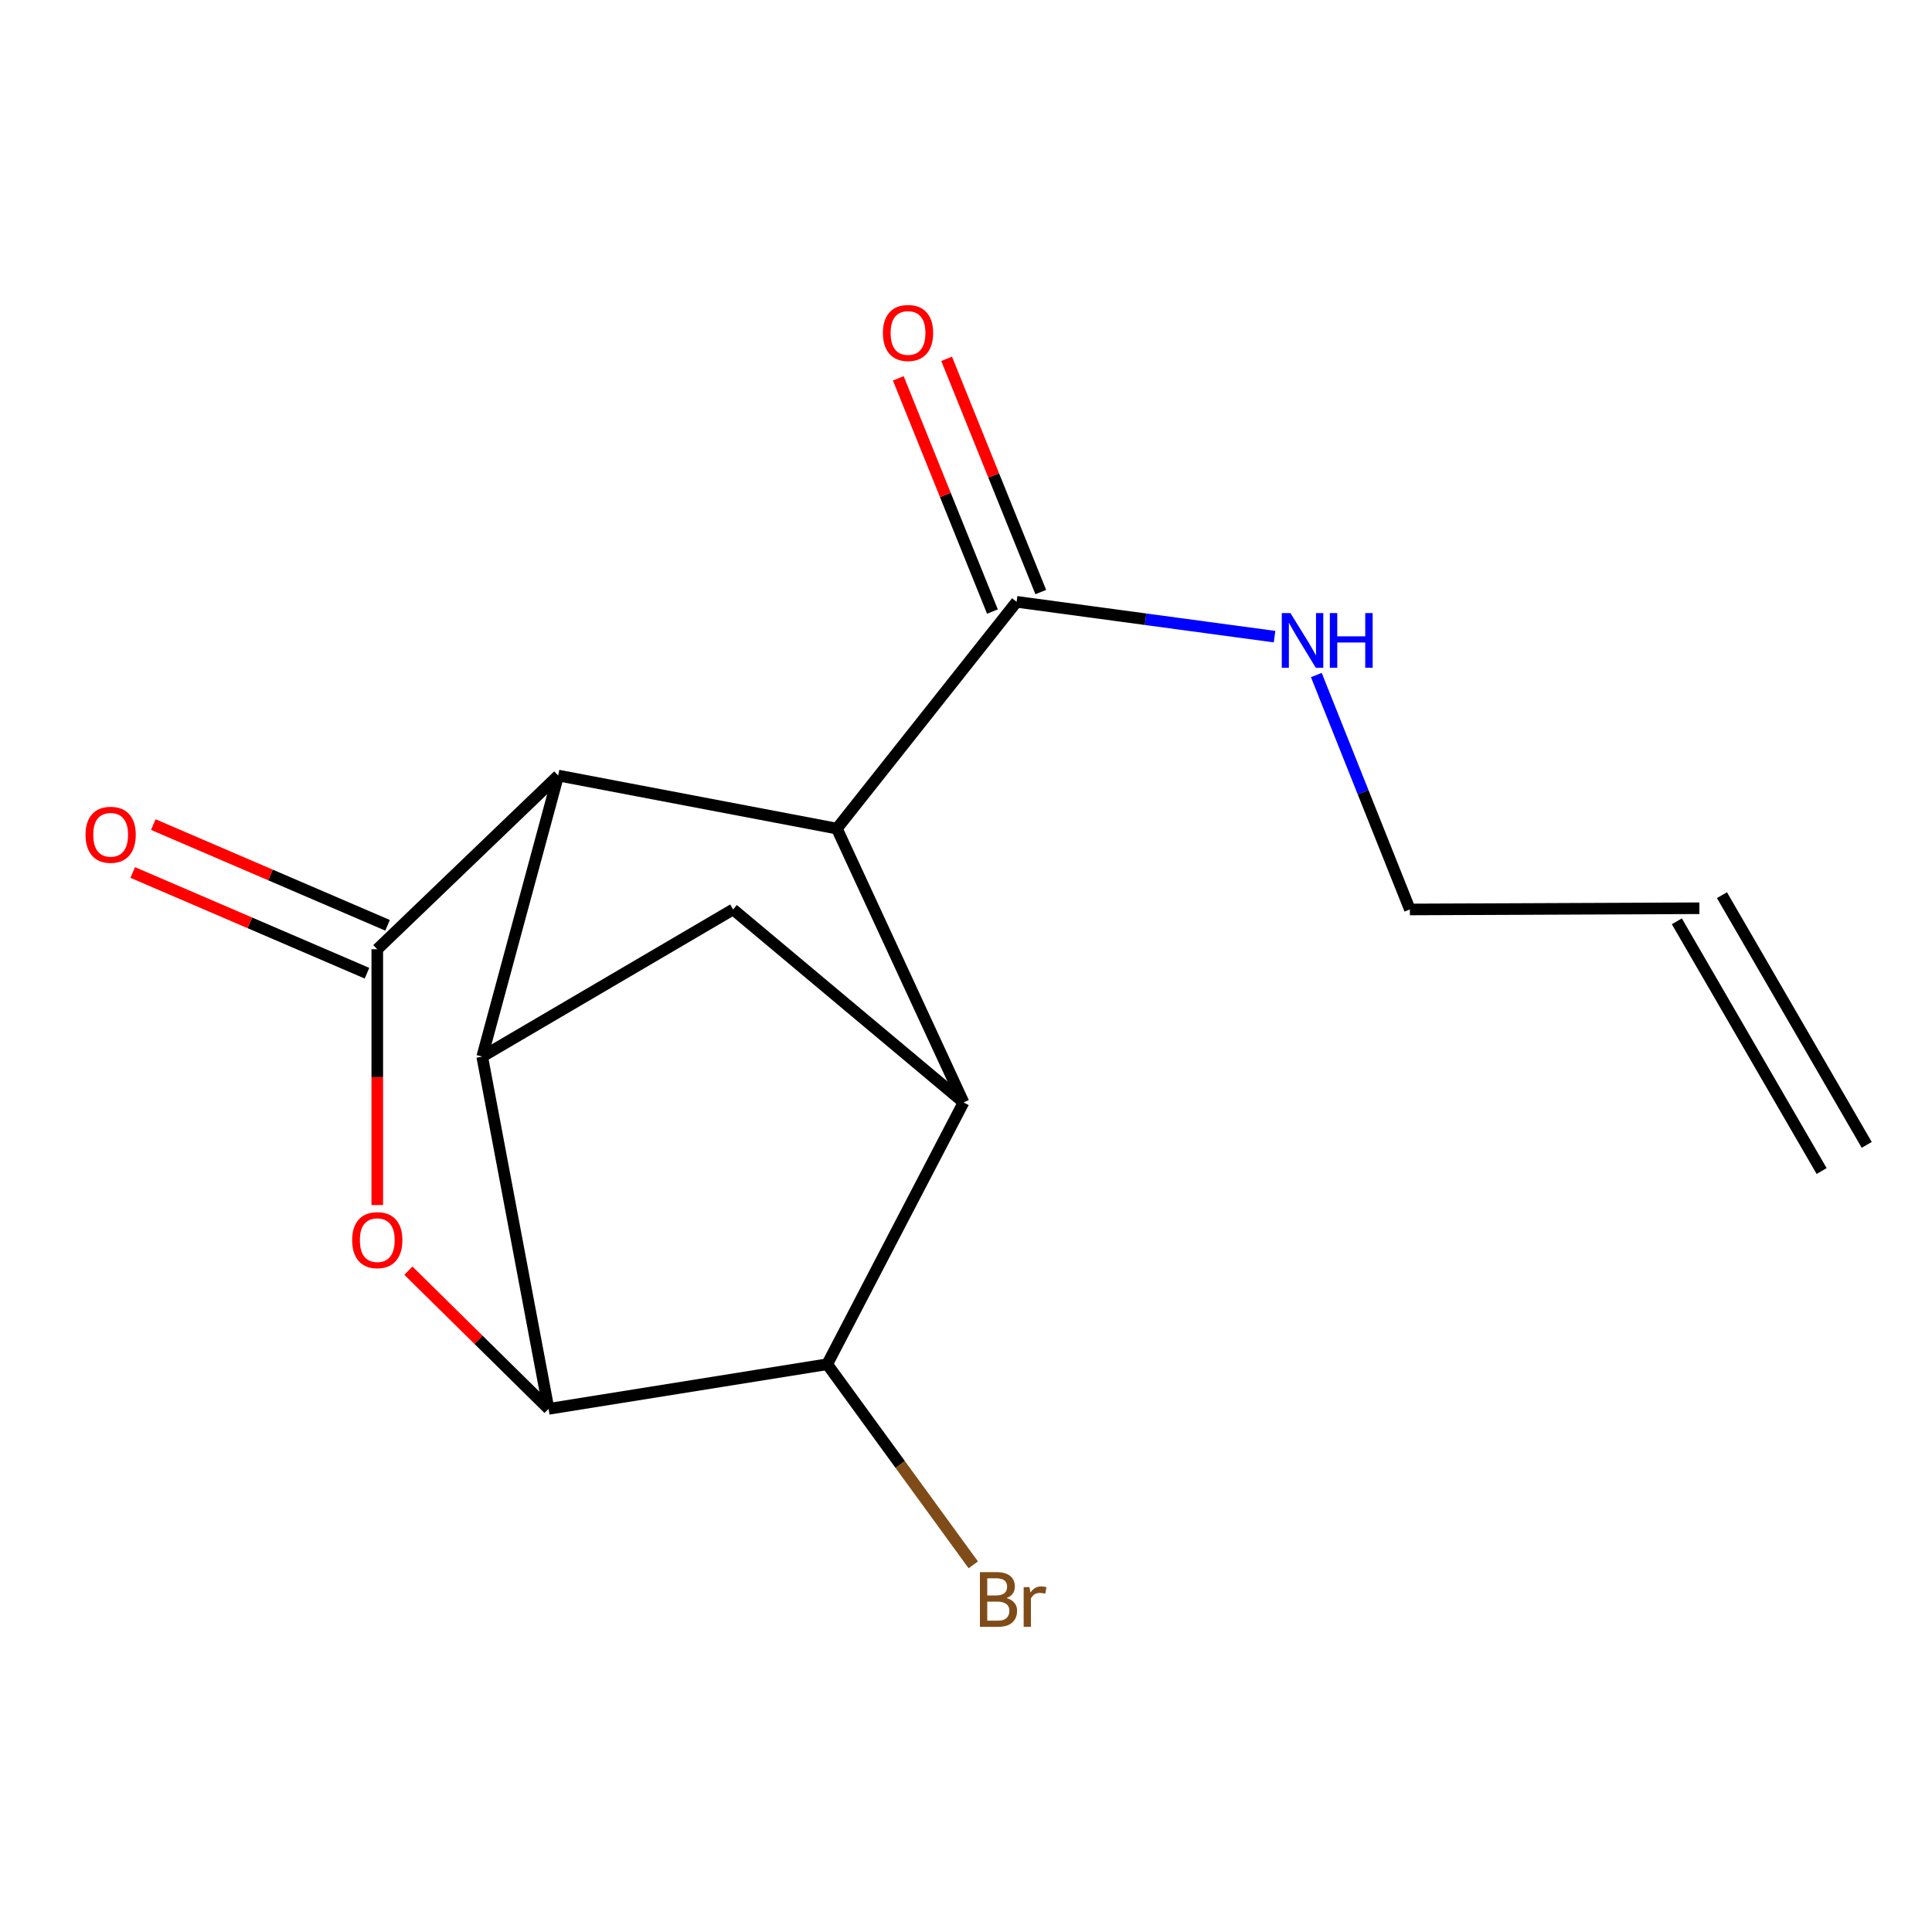 <?xml version='1.0' encoding='iso-8859-1'?>
<svg version='1.1' baseProfile='full'
              xmlns='http://www.w3.org/2000/svg'
                      xmlns:rdkit='http://www.rdkit.org/xml'
                      xmlns:xlink='http://www.w3.org/1999/xlink'
                  xml:space='preserve'
width='1000px' height='1000px' viewBox='0 0 1000 1000'>
<!-- END OF HEADER -->
<rect style='opacity:1.0;fill:#FFFFFF;stroke:none' width='1000' height='1000' x='0' y='0'> </rect>
<path class='bond-0' d='M 195.278,491.333 L 288.928,401.417' style='fill:none;fill-rule:evenodd;stroke:#000000;stroke-width:6px;stroke-linecap:butt;stroke-linejoin:miter;stroke-opacity:1' />
<path class='bond-3' d='M 195.278,491.333 L 195.278,557.532' style='fill:none;fill-rule:evenodd;stroke:#000000;stroke-width:6px;stroke-linecap:butt;stroke-linejoin:miter;stroke-opacity:1' />
<path class='bond-3' d='M 195.278,557.532 L 195.278,623.731' style='fill:none;fill-rule:evenodd;stroke:#FF0000;stroke-width:6px;stroke-linecap:butt;stroke-linejoin:miter;stroke-opacity:1' />
<path class='bond-9' d='M 200.607,478.938 L 139.981,452.873' style='fill:none;fill-rule:evenodd;stroke:#000000;stroke-width:6px;stroke-linecap:butt;stroke-linejoin:miter;stroke-opacity:1' />
<path class='bond-9' d='M 139.981,452.873 L 79.355,426.807' style='fill:none;fill-rule:evenodd;stroke:#FF0000;stroke-width:6px;stroke-linecap:butt;stroke-linejoin:miter;stroke-opacity:1' />
<path class='bond-9' d='M 189.949,503.728 L 129.323,477.662' style='fill:none;fill-rule:evenodd;stroke:#000000;stroke-width:6px;stroke-linecap:butt;stroke-linejoin:miter;stroke-opacity:1' />
<path class='bond-9' d='M 129.323,477.662 L 68.697,451.597' style='fill:none;fill-rule:evenodd;stroke:#FF0000;stroke-width:6px;stroke-linecap:butt;stroke-linejoin:miter;stroke-opacity:1' />
<path class='bond-2' d='M 288.928,401.417 L 249.591,546.905' style='fill:none;fill-rule:evenodd;stroke:#000000;stroke-width:6px;stroke-linecap:butt;stroke-linejoin:miter;stroke-opacity:1' />
<path class='bond-4' d='M 288.928,401.417 L 433.171,428.88' style='fill:none;fill-rule:evenodd;stroke:#000000;stroke-width:6px;stroke-linecap:butt;stroke-linejoin:miter;stroke-opacity:1' />
<path class='bond-1' d='M 283.936,729.226 L 247.663,693.463' style='fill:none;fill-rule:evenodd;stroke:#000000;stroke-width:6px;stroke-linecap:butt;stroke-linejoin:miter;stroke-opacity:1' />
<path class='bond-1' d='M 247.663,693.463 L 211.391,657.7' style='fill:none;fill-rule:evenodd;stroke:#FF0000;stroke-width:6px;stroke-linecap:butt;stroke-linejoin:miter;stroke-opacity:1' />
<path class='bond-6' d='M 283.936,729.226 L 428.164,706.125' style='fill:none;fill-rule:evenodd;stroke:#000000;stroke-width:6px;stroke-linecap:butt;stroke-linejoin:miter;stroke-opacity:1' />
<path class='bond-16' d='M 283.936,729.226 L 249.591,546.905' style='fill:none;fill-rule:evenodd;stroke:#000000;stroke-width:6px;stroke-linecap:butt;stroke-linejoin:miter;stroke-opacity:1' />
<path class='bond-7' d='M 249.591,546.905 L 379.459,470.735' style='fill:none;fill-rule:evenodd;stroke:#000000;stroke-width:6px;stroke-linecap:butt;stroke-linejoin:miter;stroke-opacity:1' />
<path class='bond-5' d='M 433.171,428.88 L 498.727,570.621' style='fill:none;fill-rule:evenodd;stroke:#000000;stroke-width:6px;stroke-linecap:butt;stroke-linejoin:miter;stroke-opacity:1' />
<path class='bond-8' d='M 433.171,428.88 L 526.191,311.5' style='fill:none;fill-rule:evenodd;stroke:#000000;stroke-width:6px;stroke-linecap:butt;stroke-linejoin:miter;stroke-opacity:1' />
<path class='bond-17' d='M 498.727,570.621 L 428.164,706.125' style='fill:none;fill-rule:evenodd;stroke:#000000;stroke-width:6px;stroke-linecap:butt;stroke-linejoin:miter;stroke-opacity:1' />
<path class='bond-18' d='M 498.727,570.621 L 379.459,470.735' style='fill:none;fill-rule:evenodd;stroke:#000000;stroke-width:6px;stroke-linecap:butt;stroke-linejoin:miter;stroke-opacity:1' />
<path class='bond-12' d='M 428.164,706.125 L 465.967,758.041' style='fill:none;fill-rule:evenodd;stroke:#000000;stroke-width:6px;stroke-linecap:butt;stroke-linejoin:miter;stroke-opacity:1' />
<path class='bond-12' d='M 465.967,758.041 L 503.769,809.957' style='fill:none;fill-rule:evenodd;stroke:#7F4C19;stroke-width:6px;stroke-linecap:butt;stroke-linejoin:miter;stroke-opacity:1' />
<path class='bond-10' d='M 538.702,306.45 L 514.338,246.089' style='fill:none;fill-rule:evenodd;stroke:#000000;stroke-width:6px;stroke-linecap:butt;stroke-linejoin:miter;stroke-opacity:1' />
<path class='bond-10' d='M 514.338,246.089 L 489.974,185.727' style='fill:none;fill-rule:evenodd;stroke:#FF0000;stroke-width:6px;stroke-linecap:butt;stroke-linejoin:miter;stroke-opacity:1' />
<path class='bond-10' d='M 513.68,316.55 L 489.316,256.189' style='fill:none;fill-rule:evenodd;stroke:#000000;stroke-width:6px;stroke-linecap:butt;stroke-linejoin:miter;stroke-opacity:1' />
<path class='bond-10' d='M 489.316,256.189 L 464.951,195.827' style='fill:none;fill-rule:evenodd;stroke:#FF0000;stroke-width:6px;stroke-linecap:butt;stroke-linejoin:miter;stroke-opacity:1' />
<path class='bond-11' d='M 526.191,311.5 L 592.95,320.515' style='fill:none;fill-rule:evenodd;stroke:#000000;stroke-width:6px;stroke-linecap:butt;stroke-linejoin:miter;stroke-opacity:1' />
<path class='bond-11' d='M 592.95,320.515 L 659.709,329.529' style='fill:none;fill-rule:evenodd;stroke:#0000FF;stroke-width:6px;stroke-linecap:butt;stroke-linejoin:miter;stroke-opacity:1' />
<path class='bond-15' d='M 681.329,349.392 L 705.542,410.063' style='fill:none;fill-rule:evenodd;stroke:#0000FF;stroke-width:6px;stroke-linecap:butt;stroke-linejoin:miter;stroke-opacity:1' />
<path class='bond-15' d='M 705.542,410.063 L 729.755,470.735' style='fill:none;fill-rule:evenodd;stroke:#000000;stroke-width:6px;stroke-linecap:butt;stroke-linejoin:miter;stroke-opacity:1' />
<path class='bond-13' d='M 879.605,470.106 L 729.755,470.735' style='fill:none;fill-rule:evenodd;stroke:#000000;stroke-width:6px;stroke-linecap:butt;stroke-linejoin:miter;stroke-opacity:1' />
<path class='bond-14' d='M 867.933,476.873 L 942.873,606.126' style='fill:none;fill-rule:evenodd;stroke:#000000;stroke-width:6px;stroke-linecap:butt;stroke-linejoin:miter;stroke-opacity:1' />
<path class='bond-14' d='M 891.277,463.338 L 966.217,592.591' style='fill:none;fill-rule:evenodd;stroke:#000000;stroke-width:6px;stroke-linecap:butt;stroke-linejoin:miter;stroke-opacity:1' />
<path  class='atom-4' d='M 182.278 641.893
Q 182.278 635.093, 185.638 631.293
Q 188.998 627.493, 195.278 627.493
Q 201.558 627.493, 204.918 631.293
Q 208.278 635.093, 208.278 641.893
Q 208.278 648.773, 204.878 652.693
Q 201.478 656.573, 195.278 656.573
Q 189.038 656.573, 185.638 652.693
Q 182.278 648.813, 182.278 641.893
M 195.278 653.373
Q 199.598 653.373, 201.918 650.493
Q 204.278 647.573, 204.278 641.893
Q 204.278 636.333, 201.918 633.533
Q 199.598 630.693, 195.278 630.693
Q 190.958 630.693, 188.598 633.493
Q 186.278 636.293, 186.278 641.893
Q 186.278 647.613, 188.598 650.493
Q 190.958 653.373, 195.278 653.373
' fill='#FF0000'/>
<path  class='atom-10' d='M 44.271 432.078
Q 44.271 425.278, 47.631 421.478
Q 50.991 417.678, 57.271 417.678
Q 63.551 417.678, 66.911 421.478
Q 70.271 425.278, 70.271 432.078
Q 70.271 438.958, 66.871 442.878
Q 63.471 446.758, 57.271 446.758
Q 51.031 446.758, 47.631 442.878
Q 44.271 438.998, 44.271 432.078
M 57.271 443.558
Q 61.591 443.558, 63.911 440.678
Q 66.271 437.758, 66.271 432.078
Q 66.271 426.518, 63.911 423.718
Q 61.591 420.878, 57.271 420.878
Q 52.951 420.878, 50.591 423.678
Q 48.271 426.478, 48.271 432.078
Q 48.271 437.798, 50.591 440.678
Q 52.951 443.558, 57.271 443.558
' fill='#FF0000'/>
<path  class='atom-11' d='M 456.99 172.343
Q 456.99 165.543, 460.35 161.743
Q 463.71 157.943, 469.99 157.943
Q 476.27 157.943, 479.63 161.743
Q 482.99 165.543, 482.99 172.343
Q 482.99 179.223, 479.59 183.143
Q 476.19 187.023, 469.99 187.023
Q 463.75 187.023, 460.35 183.143
Q 456.99 179.263, 456.99 172.343
M 469.99 183.823
Q 474.31 183.823, 476.63 180.943
Q 478.99 178.023, 478.99 172.343
Q 478.99 166.783, 476.63 163.983
Q 474.31 161.143, 469.99 161.143
Q 465.67 161.143, 463.31 163.943
Q 460.99 166.743, 460.99 172.343
Q 460.99 178.063, 463.31 180.943
Q 465.67 183.823, 469.99 183.823
' fill='#FF0000'/>
<path  class='atom-12' d='M 667.923 317.323
L 677.203 332.323
Q 678.123 333.803, 679.603 336.483
Q 681.083 339.163, 681.163 339.323
L 681.163 317.323
L 684.923 317.323
L 684.923 345.643
L 681.043 345.643
L 671.083 329.243
Q 669.923 327.323, 668.683 325.123
Q 667.483 322.923, 667.123 322.243
L 667.123 345.643
L 663.443 345.643
L 663.443 317.323
L 667.923 317.323
' fill='#0000FF'/>
<path  class='atom-12' d='M 688.323 317.323
L 692.163 317.323
L 692.163 329.363
L 706.643 329.363
L 706.643 317.323
L 710.483 317.323
L 710.483 345.643
L 706.643 345.643
L 706.643 332.563
L 692.163 332.563
L 692.163 345.643
L 688.323 345.643
L 688.323 317.323
' fill='#0000FF'/>
<path  class='atom-13' d='M 520.962 827.162
Q 523.682 827.922, 525.042 829.602
Q 526.442 831.242, 526.442 833.682
Q 526.442 837.602, 523.922 839.842
Q 521.442 842.042, 516.722 842.042
L 507.202 842.042
L 507.202 813.722
L 515.562 813.722
Q 520.402 813.722, 522.842 815.682
Q 525.282 817.642, 525.282 821.242
Q 525.282 825.522, 520.962 827.162
M 511.002 816.922
L 511.002 825.802
L 515.562 825.802
Q 518.362 825.802, 519.802 824.682
Q 521.282 823.522, 521.282 821.242
Q 521.282 816.922, 515.562 816.922
L 511.002 816.922
M 516.722 838.842
Q 519.482 838.842, 520.962 837.522
Q 522.442 836.202, 522.442 833.682
Q 522.442 831.362, 520.802 830.202
Q 519.202 829.002, 516.122 829.002
L 511.002 829.002
L 511.002 838.842
L 516.722 838.842
' fill='#7F4C19'/>
<path  class='atom-13' d='M 532.882 821.482
L 533.322 824.322
Q 535.482 821.122, 539.002 821.122
Q 540.122 821.122, 541.642 821.522
L 541.042 824.882
Q 539.322 824.482, 538.362 824.482
Q 536.682 824.482, 535.562 825.162
Q 534.482 825.802, 533.602 827.362
L 533.602 842.042
L 529.842 842.042
L 529.842 821.482
L 532.882 821.482
' fill='#7F4C19'/>
</svg>
